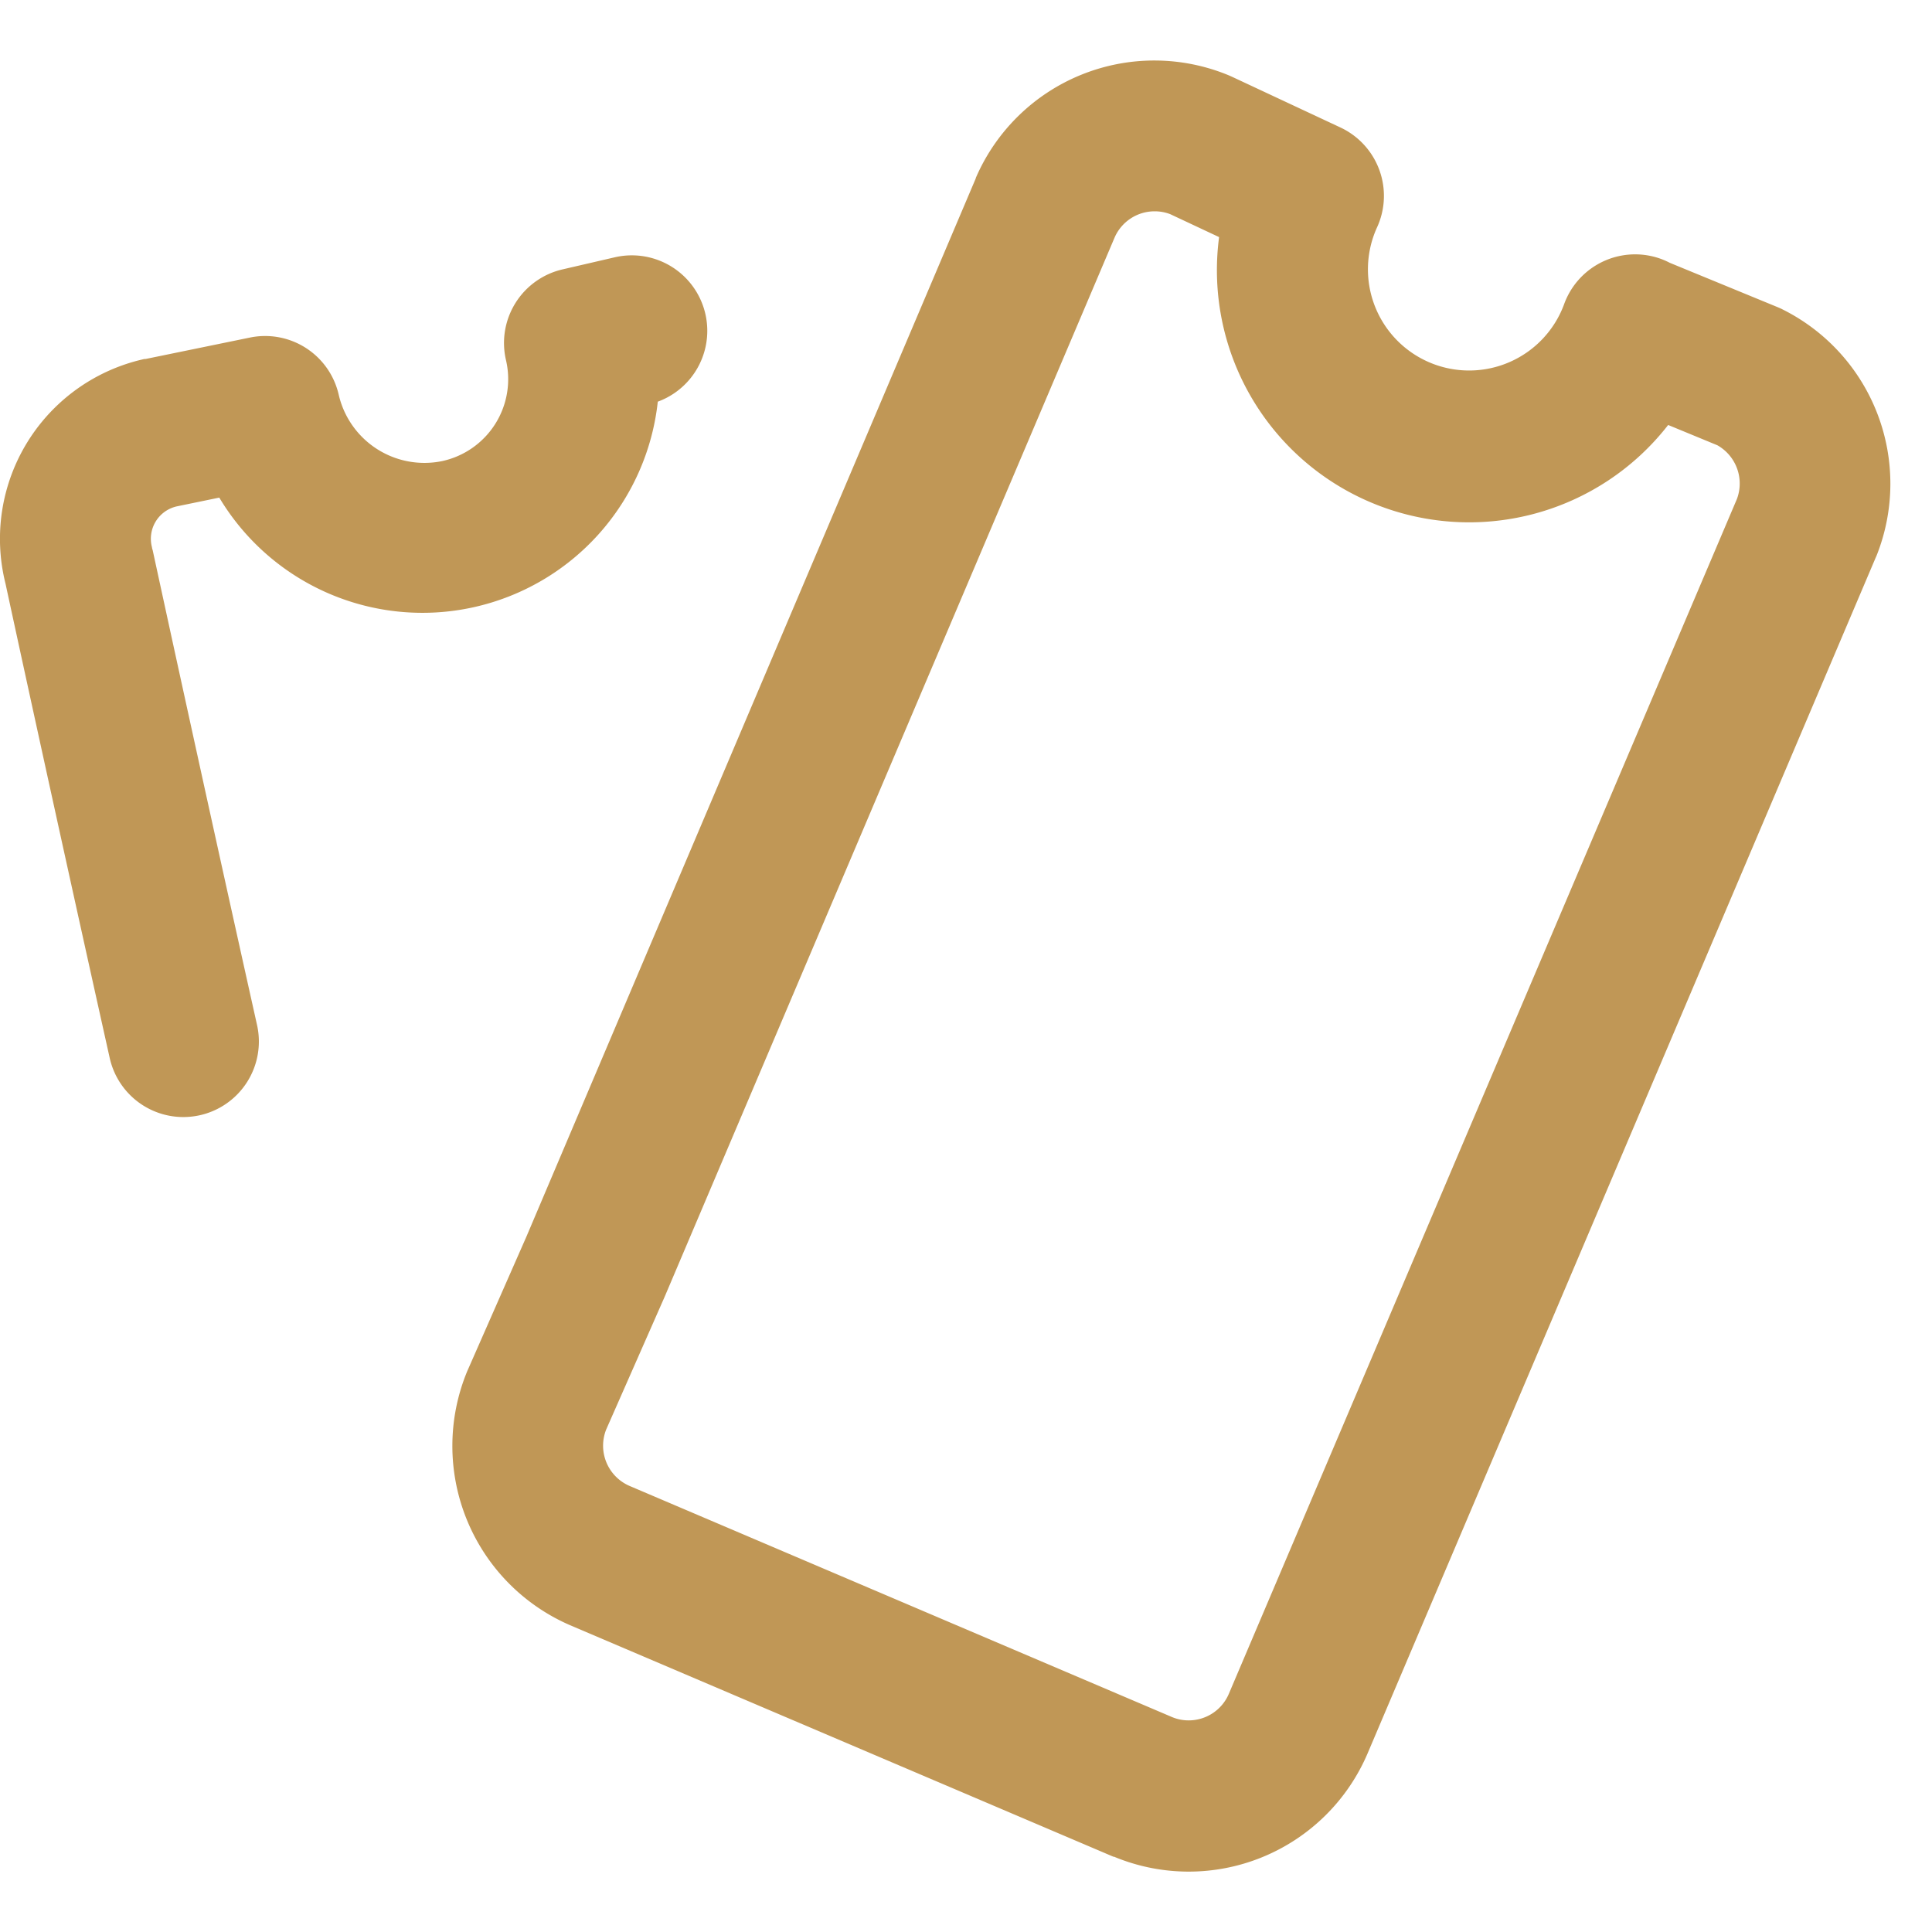 <svg xmlns="http://www.w3.org/2000/svg" width="32" height="32" viewBox="0 0 32 32"><g transform="translate(-1085 -715)"><path d="M0,0H32V32H0Z" transform="translate(1085 715)" fill="#dbdbdb" opacity="0"/><path d="M18.453,29.753l-.012,0-9-3.835a3.236,3.236,0,0,1-1.705-4.2.245.245,0,0,1,.01-.023l.972-2.21L16.162,1.954l0-.006a3.22,3.22,0,0,1,4.191-1.7l.052.023,1.8.842a1.251,1.251,0,0,1,.6,1.66,1.676,1.676,0,1,0,3.1,1.27,1.251,1.251,0,0,1,1.39-.812,1.227,1.227,0,0,1,.362.122l1.785.734c.028.012.055.023.081.037a3.225,3.225,0,0,1,1.557,4.084l-.011.024L22.652,28.041a3.221,3.221,0,0,1-4.2,1.712Zm.008-26.818L11.015,20.464a.1.1,0,0,0-.006.014l-.969,2.2a.726.726,0,0,0,.386.933l8.989,3.83a.711.711,0,0,0,.272.054.722.722,0,0,0,.666-.439L28.768,7.267a.728.728,0,0,0-.323-.892l-.815-.336a4.177,4.177,0,0,1-7.438-3.112l-.81-.38a.714.714,0,0,0-.256-.047A.723.723,0,0,0,18.461,2.935ZM1.817,16.523C.936,12.569.161,8.993.092,8.67a3.05,3.05,0,0,1,2.3-3.724l.019,0,1.729-.355a1.25,1.25,0,0,1,1.47.946,1.457,1.457,0,0,0,1.714,1.1A1.388,1.388,0,0,0,8.38,4.962a1.251,1.251,0,0,1,.937-1.5l.864-.2a1.25,1.25,0,0,1,.714,2.391A3.921,3.921,0,0,1,3.632,7.242l-.708.146a.55.55,0,0,0-.407.676c0,.018.009.036.013.054.008.037.81,3.744,1.728,7.862a1.251,1.251,0,0,1-.949,1.492,1.291,1.291,0,0,1-.273.03A1.25,1.25,0,0,1,1.817,16.523Z" transform="translate(1085 716)" fill="#c09756"/></g></svg>